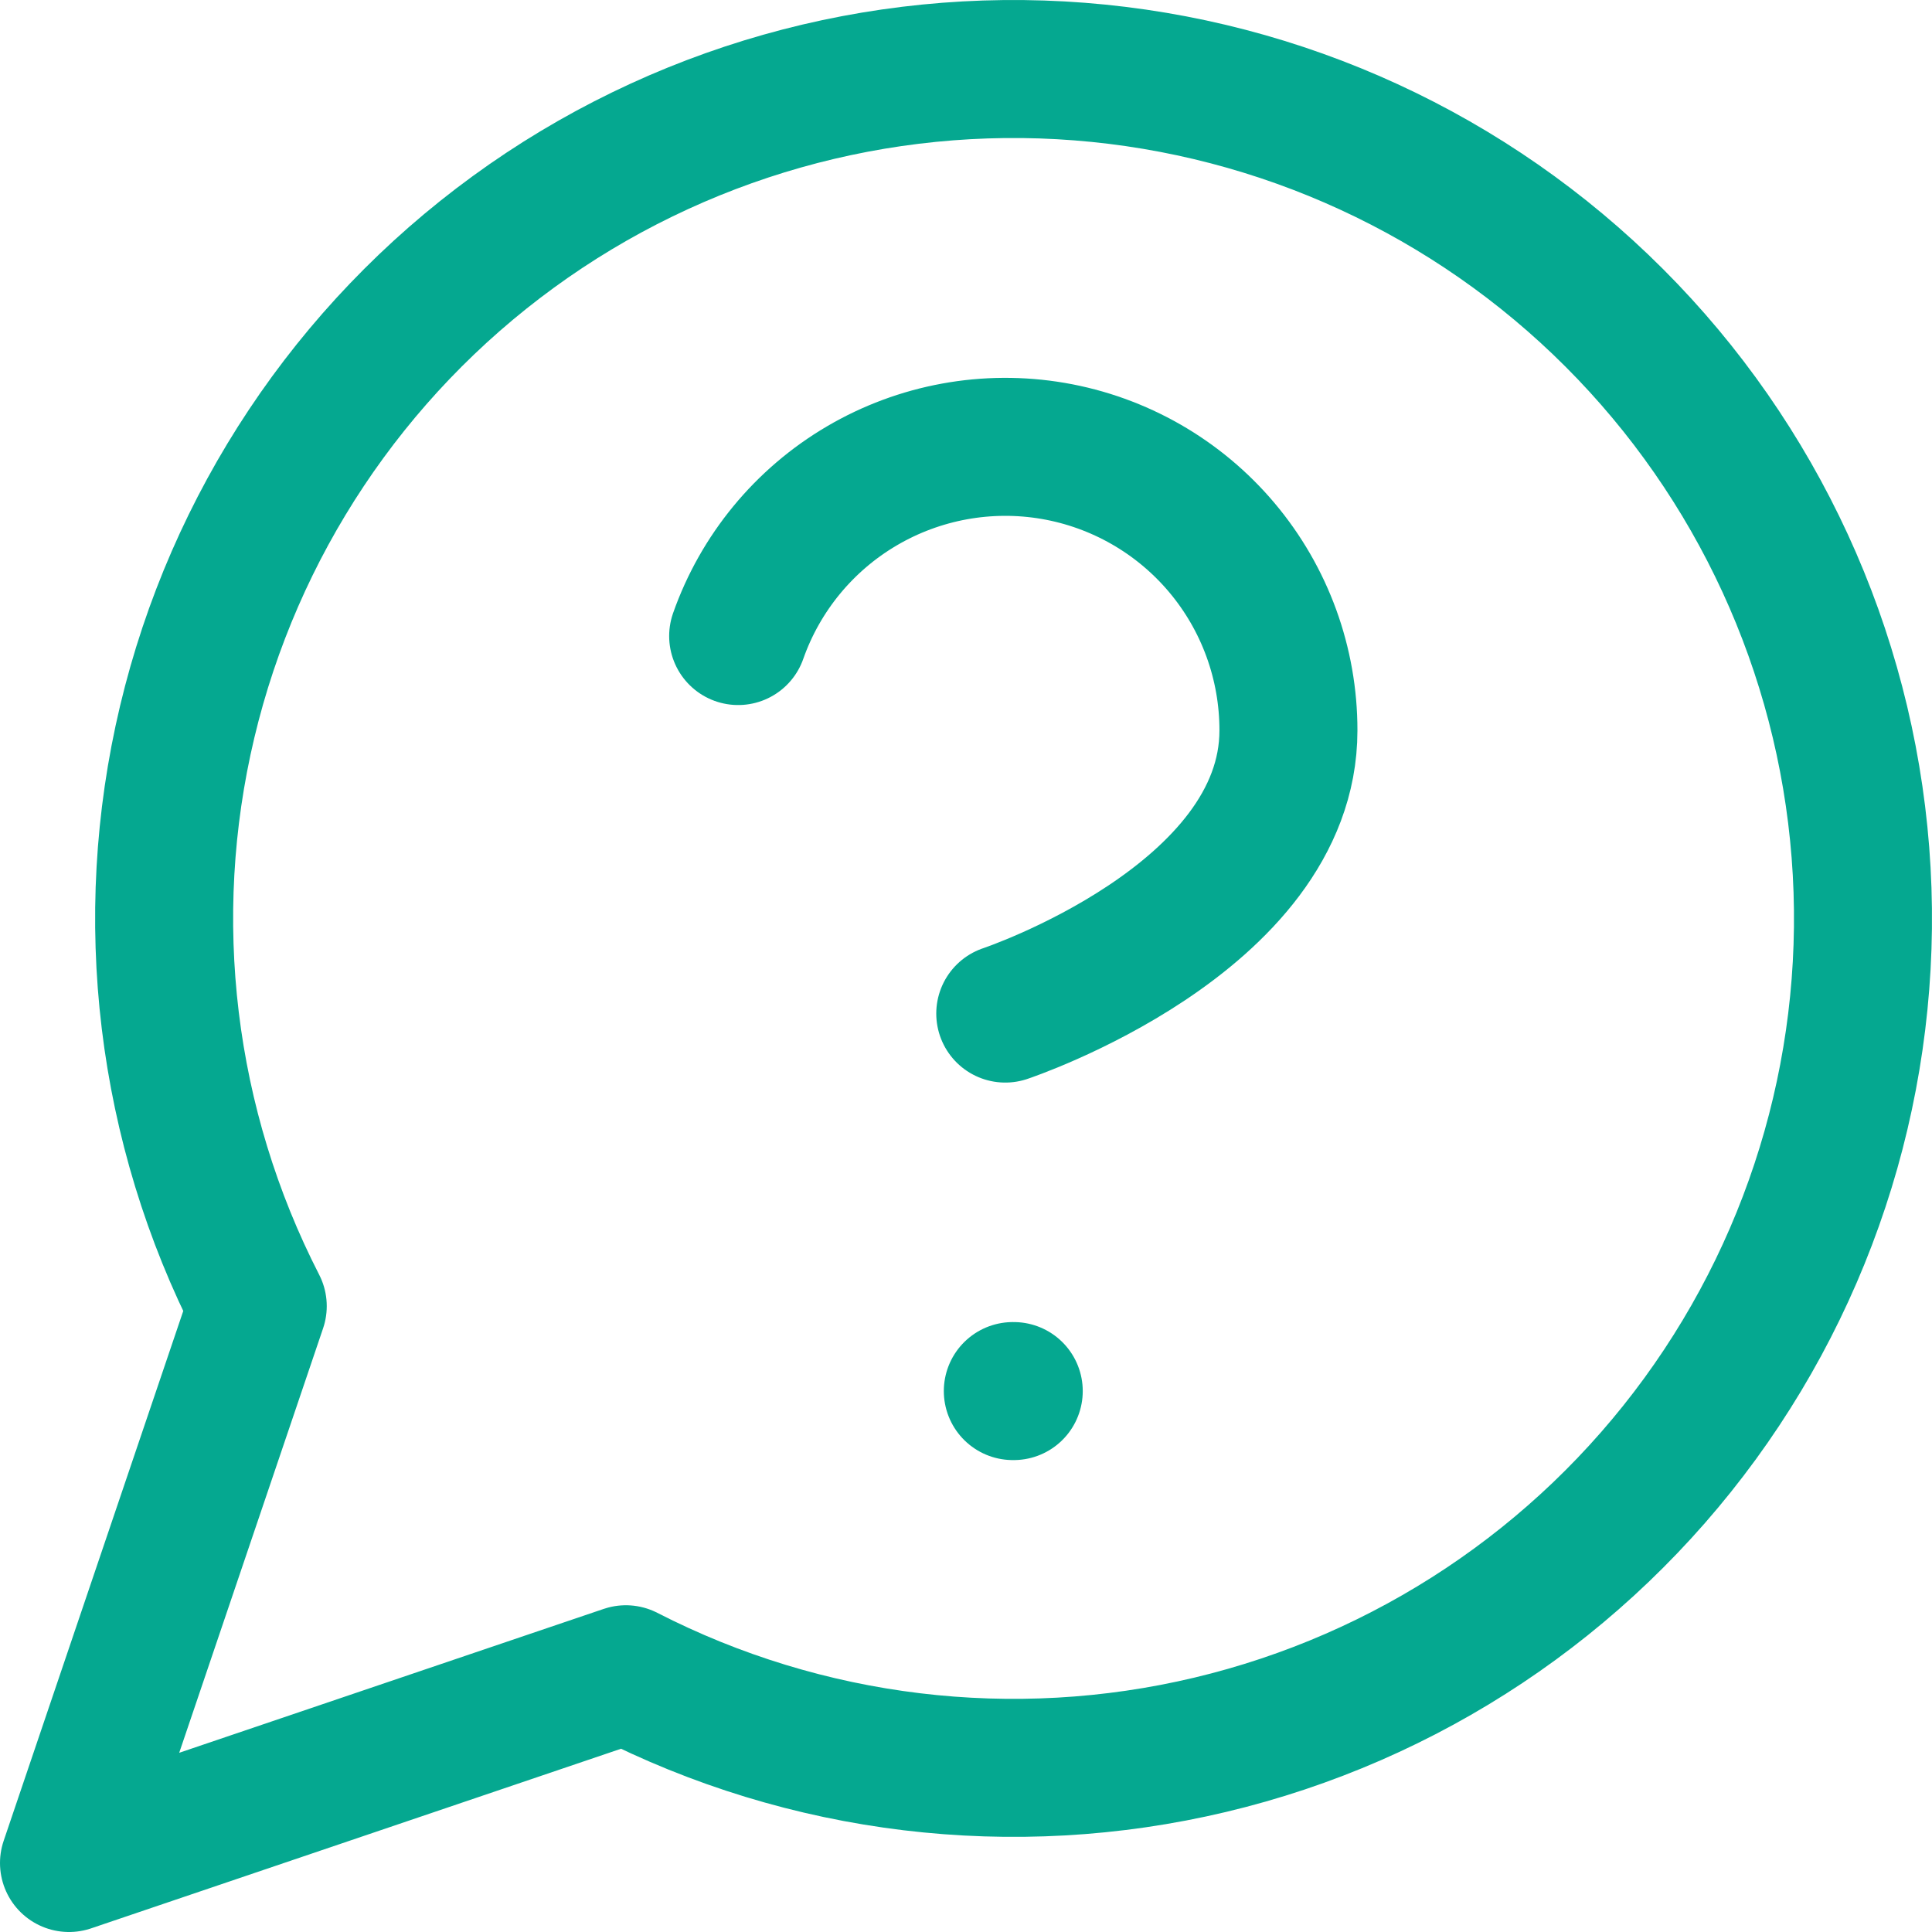 <svg width="56" height="56" viewBox="0 0 56 56" fill="none" xmlns="http://www.w3.org/2000/svg">
<path d="M18.141 48.529C23.362 51.207 29.368 51.932 35.077 50.574C40.786 49.216 45.822 45.864 49.278 41.121C52.734 36.378 54.382 30.557 53.925 24.706C53.469 18.856 50.938 13.361 46.788 9.211C42.639 5.062 37.144 2.531 31.294 2.075C25.443 1.618 19.622 3.266 14.879 6.722C10.136 10.178 6.784 15.214 5.426 20.923C4.068 26.632 4.793 32.638 7.471 37.859L2 54L18.141 48.529Z" stroke="#05A890" stroke-width="4" stroke-linecap="round" stroke-linejoin="round"/>
<path d="M21.396 18.436C22.039 16.608 23.309 15.066 24.98 14.084C26.651 13.102 28.616 12.743 30.526 13.07C32.436 13.398 34.169 14.391 35.417 15.874C36.665 17.357 37.348 19.233 37.346 21.172C37.346 26.643 29.138 29.379 29.138 29.379" stroke="#05A890" stroke-width="4" stroke-linecap="round" stroke-linejoin="round"/>
<path d="M29.357 40.321H29.384" stroke="#05A890" stroke-width="4" stroke-linecap="round" stroke-linejoin="round"/>
</svg>
